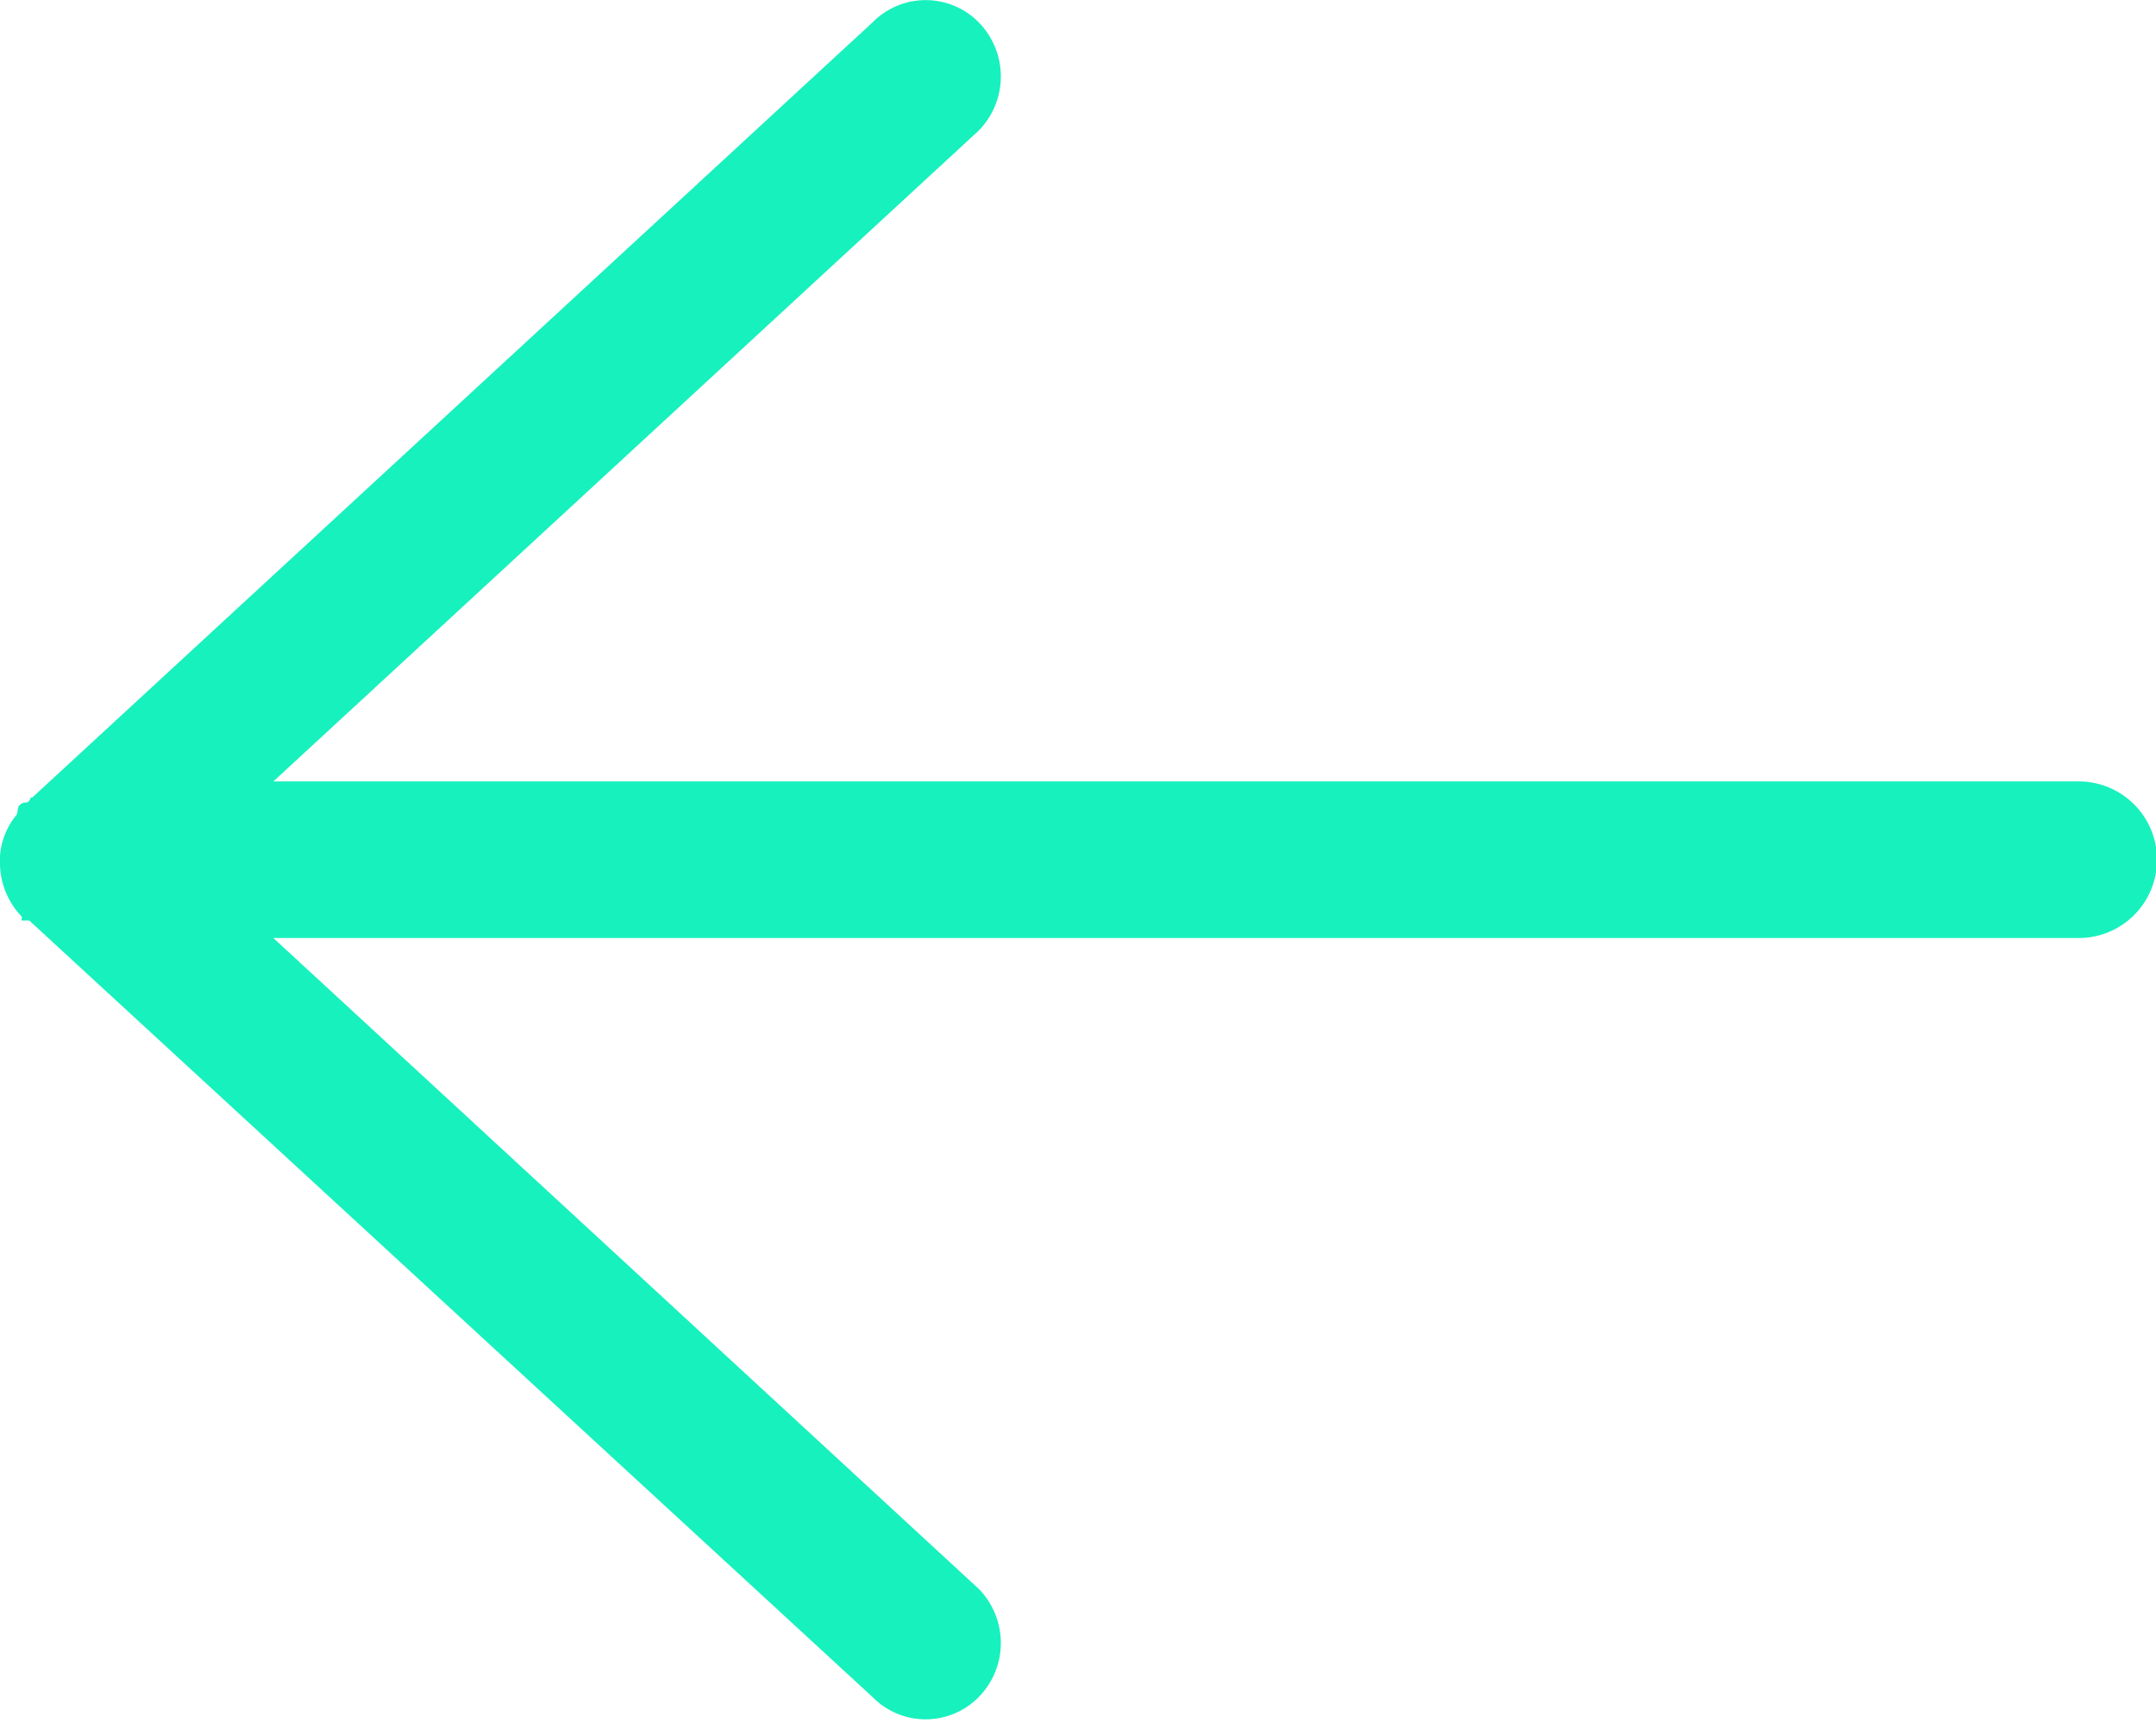 <svg xmlns="http://www.w3.org/2000/svg" viewBox="0 0 53 42.35"><title>Asset 17_newsite</title><g id="Layer_2" data-name="Layer 2"><g id="Layer_1-2" data-name="Layer 1"><g id="Arrow"><g id="_5-interface_-_arrow_right" data-name="5-interface - arrow right" style="isolation:isolate"><g id="_5-interface_-_arrow_right-2" data-name="5-interface - arrow right"><path d="M0,21.15s0-.07,0-.11a1.79,1.79,0,0,1,.4-1c.06-.08,0-.19.11-.27s.15,0,.21-.09,0-.06.08-.08L21.45.55a1.83,1.83,0,0,1,2.61,0,1.9,1.9,0,0,1,0,2.66l-17.34,16H51.1a1.92,1.92,0,0,1,0,3.85H6.72l17.34,16a1.9,1.9,0,0,1,0,2.66,1.83,1.83,0,0,1-2.61,0L.72,22.63s-.07,0-.09,0-.07,0-.09,0,0-.07,0-.09A1.92,1.92,0,0,1,0,21.27s0,0,0-.07,0,0,0,0S0,21.16,0,21.15Z" style="fill:#17f1bd"/></g></g></g></g></g></svg>
